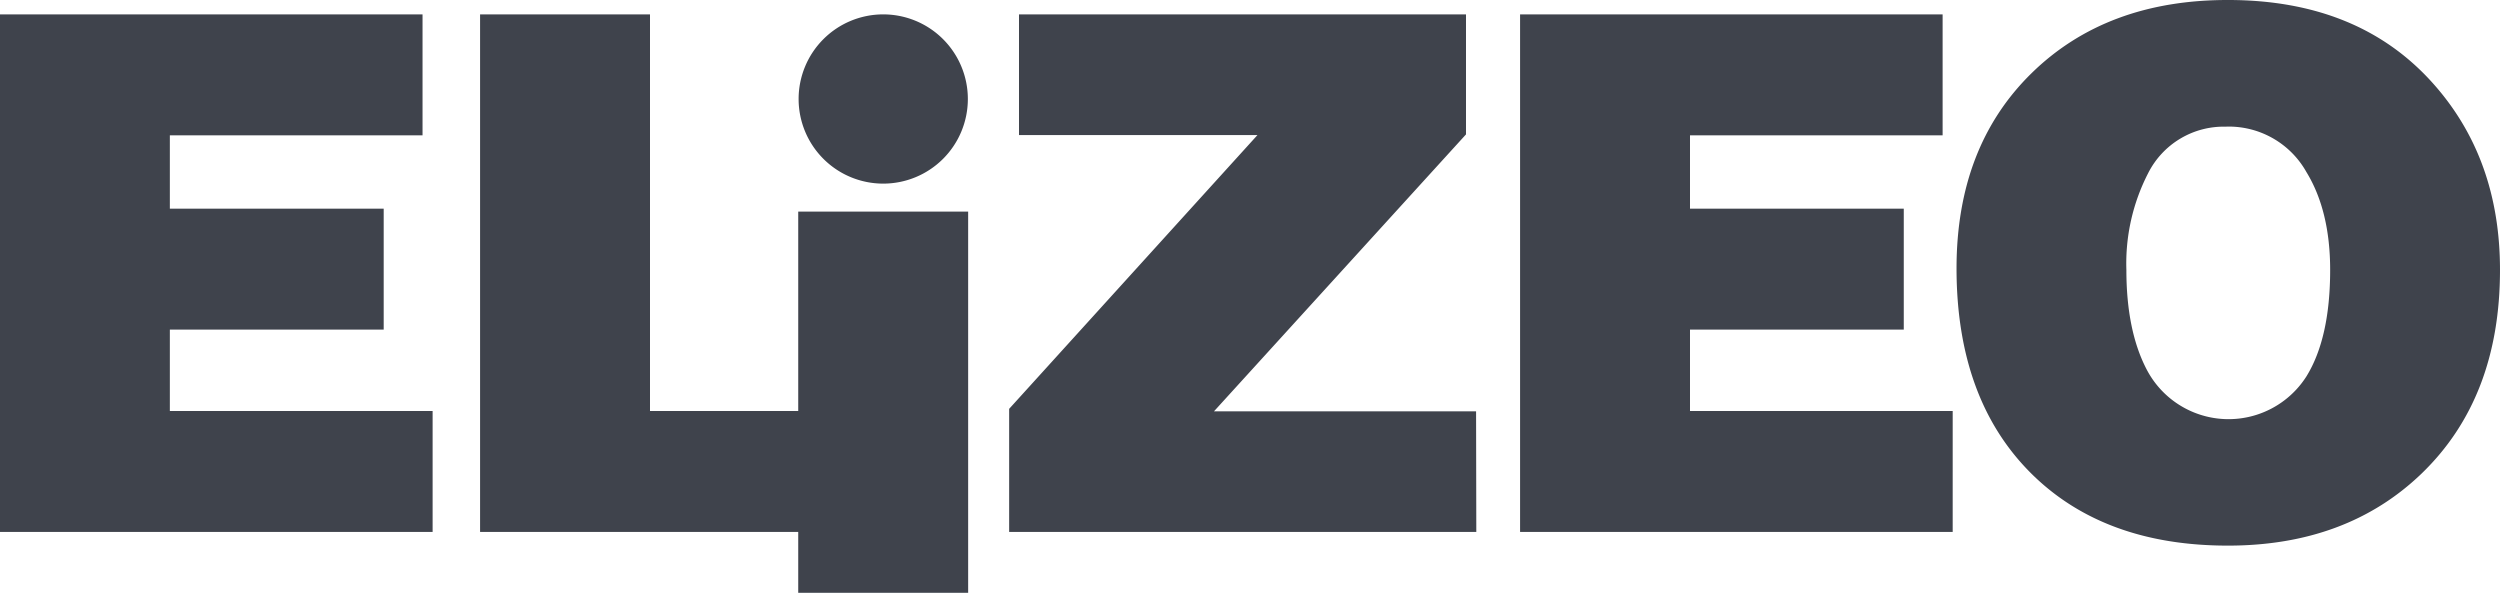 <svg xmlns="http://www.w3.org/2000/svg" xmlns:xlink="http://www.w3.org/1999/xlink" viewBox="0 0 325 77.06"><defs><clipPath id="a" transform="translate(0 0)"><rect width="325" height="77.06" style="fill:none"/></clipPath></defs><g style="clip-path:url(#a)"><path d="M125.86,27.51H103.77V53.43H84.5V1.87H62.41V69.15h41.36v7.91h22.09Zm66.06,41.64H131.19v-16l32.28-35.59h-31V1.87h58.11v15.6l-32.76,36h34.07Zm61.93,0H197.61V1.87h54.93V17.59H219.7v9.54h27.79V42.85H219.7V53.43h34.15ZM289.63,0q17,0,26.67,10.85,8.7,9.74,8.7,24.24,0,16.65-10.2,26.48-9.74,9.36-25.17,9.36-16.1,0-25.55-9.36-9.72-9.65-9.73-26.67,0-15.81,9.73-25.36T289.63,0m-.19,16.47a11,11,0,0,0-10.2,6.08,25.62,25.62,0,0,0-2.81,12.54q0,7.86,2.62,12.91a12,12,0,0,0,20.78.94q3.09-5,3.09-13.85,0-7.68-3.09-12.73a11.57,11.57,0,0,0-10.39-5.9M114.82,1.87a11,11,0,1,1-11,11,11,11,0,0,1,11-11h0M56.24,69.15H0V1.87H54.93V17.59H22.08v9.54h27.8V42.85H22.08V53.43H56.24Z" transform="translate(0 0)" style="fill:#3f434c"/></g></svg>